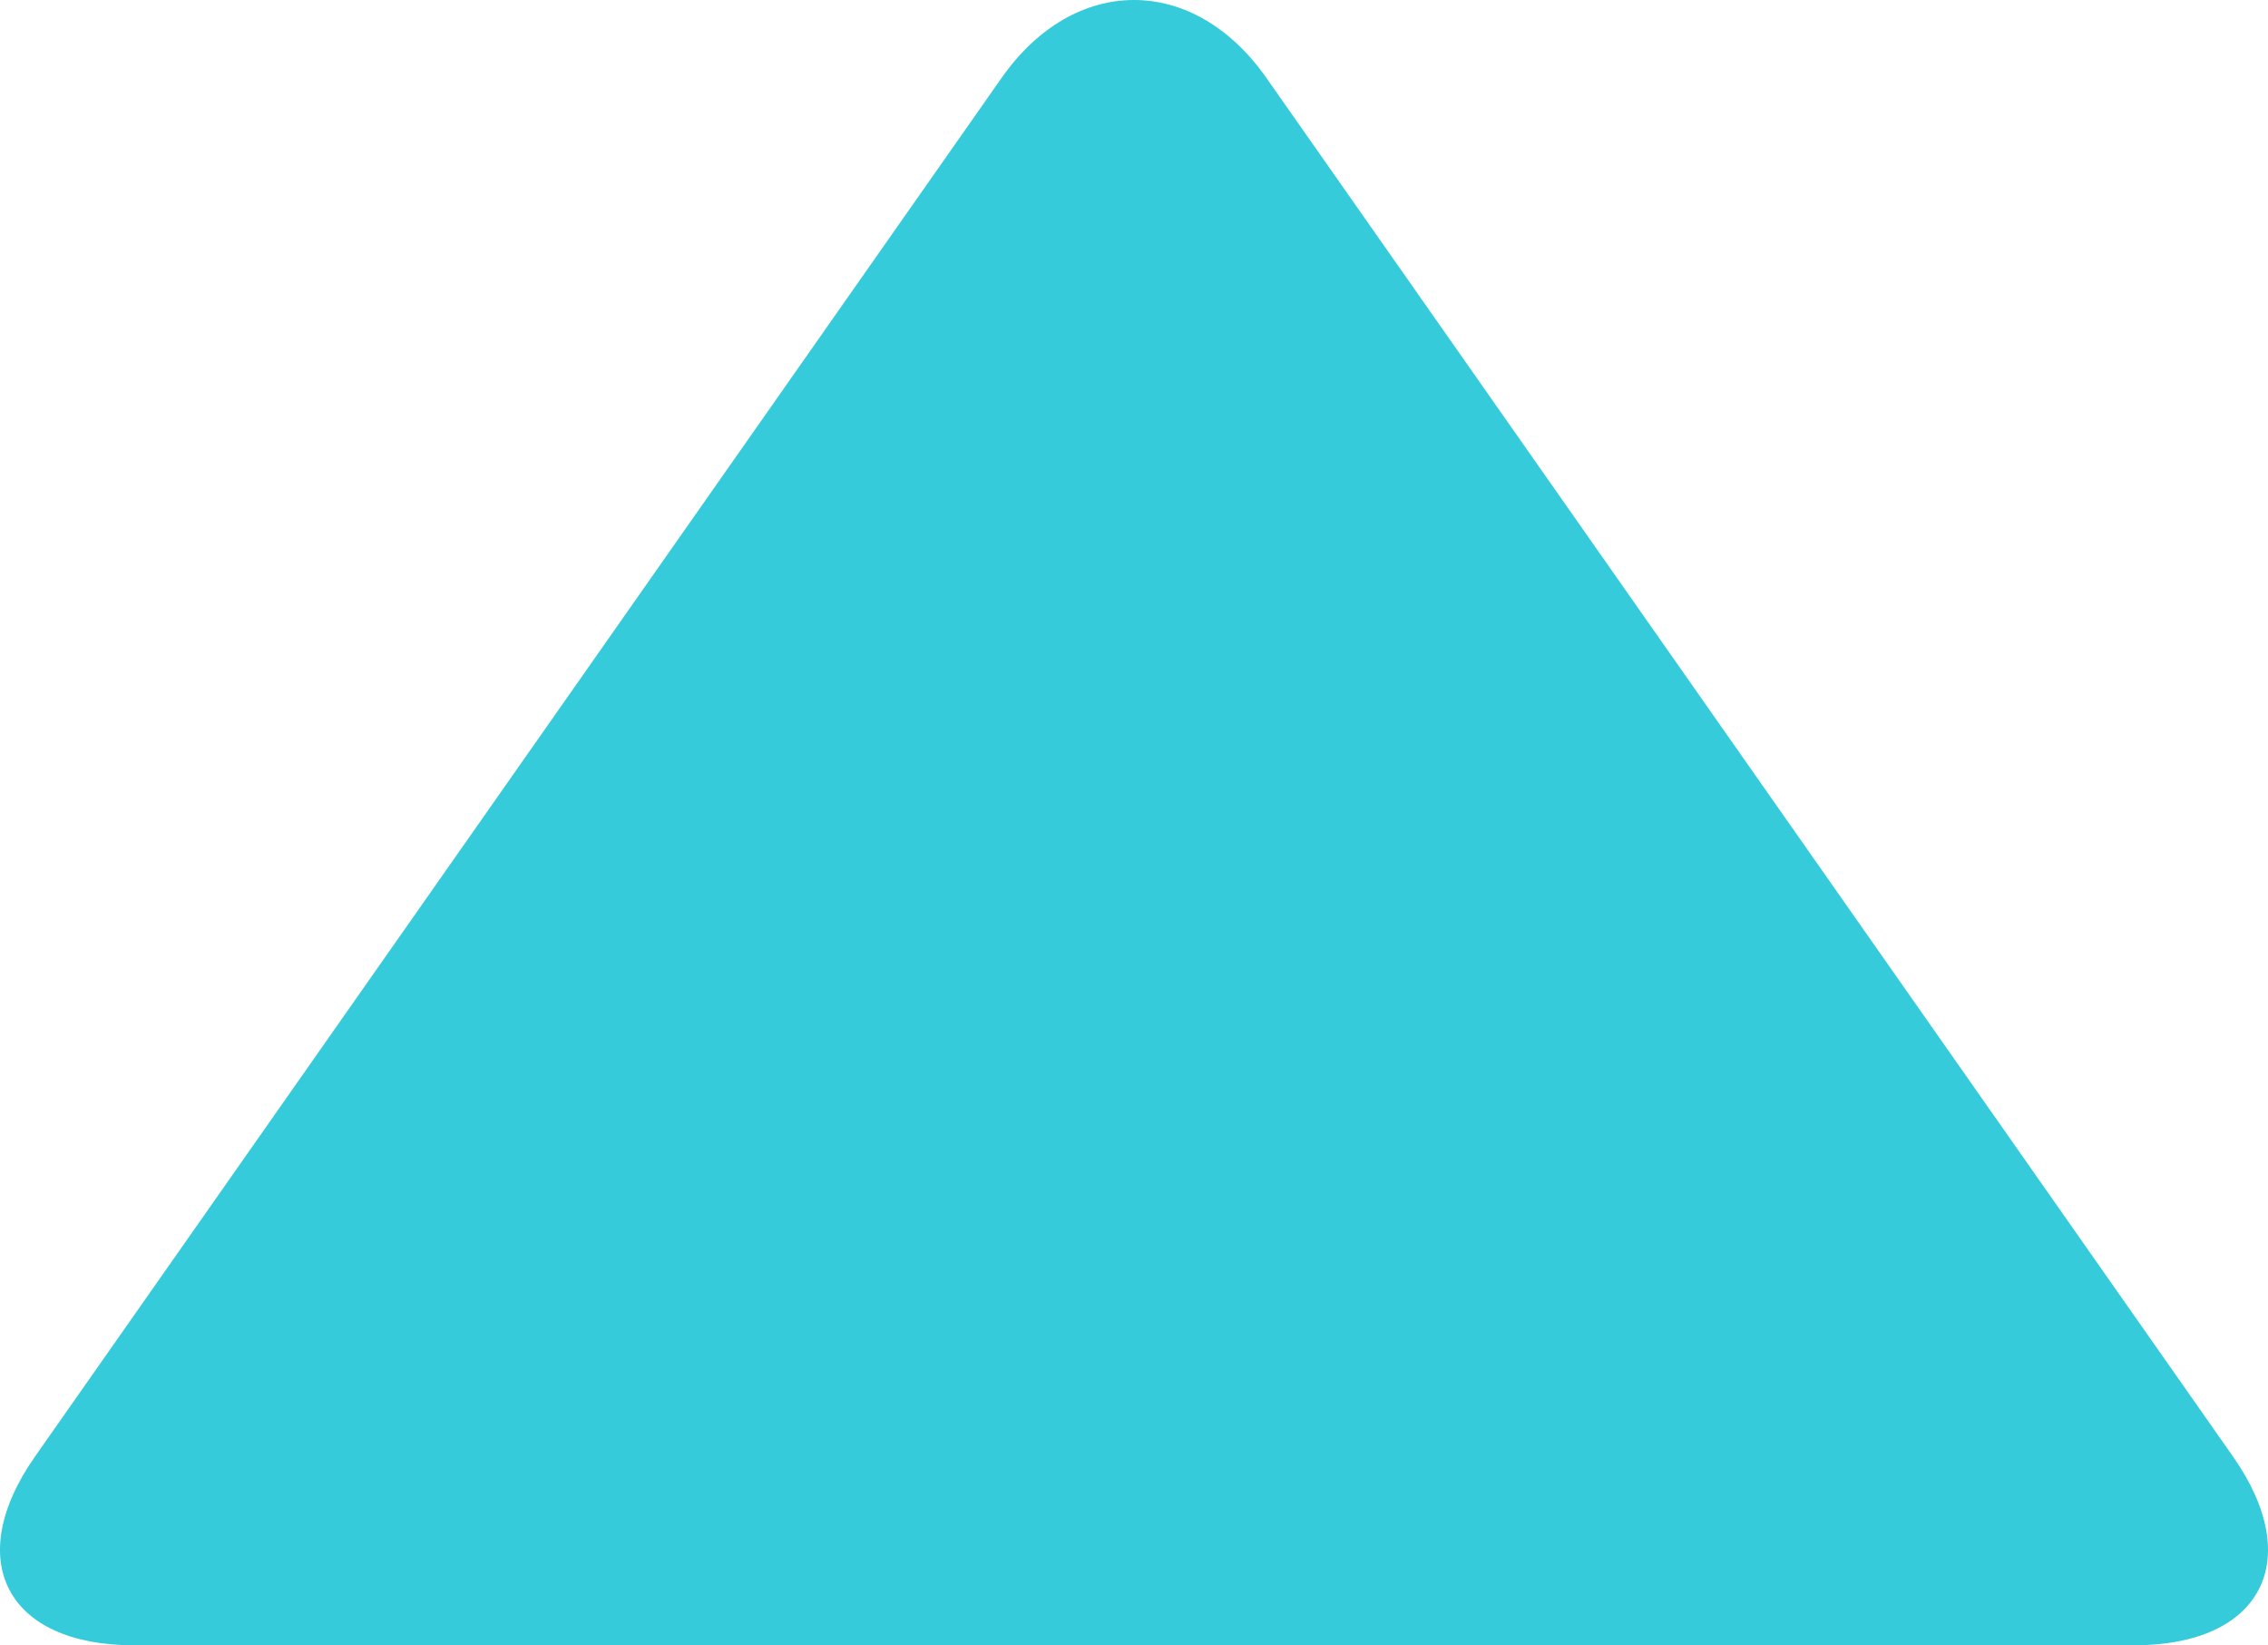 <svg xmlns="http://www.w3.org/2000/svg" width="233" height="169" viewBox="0 0 233 169">
  <path id="Path_21" data-name="Path 21" d="M130.1,8C122.619-2.667,110.38-2.667,102.9,8L3.6,149.609C-3.88,160.273.68,169,13.732,169H219.267c13.053,0,17.613-8.727,10.134-19.391Z" transform="translate(0 0)" fill="#35cbda"/>
</svg>
